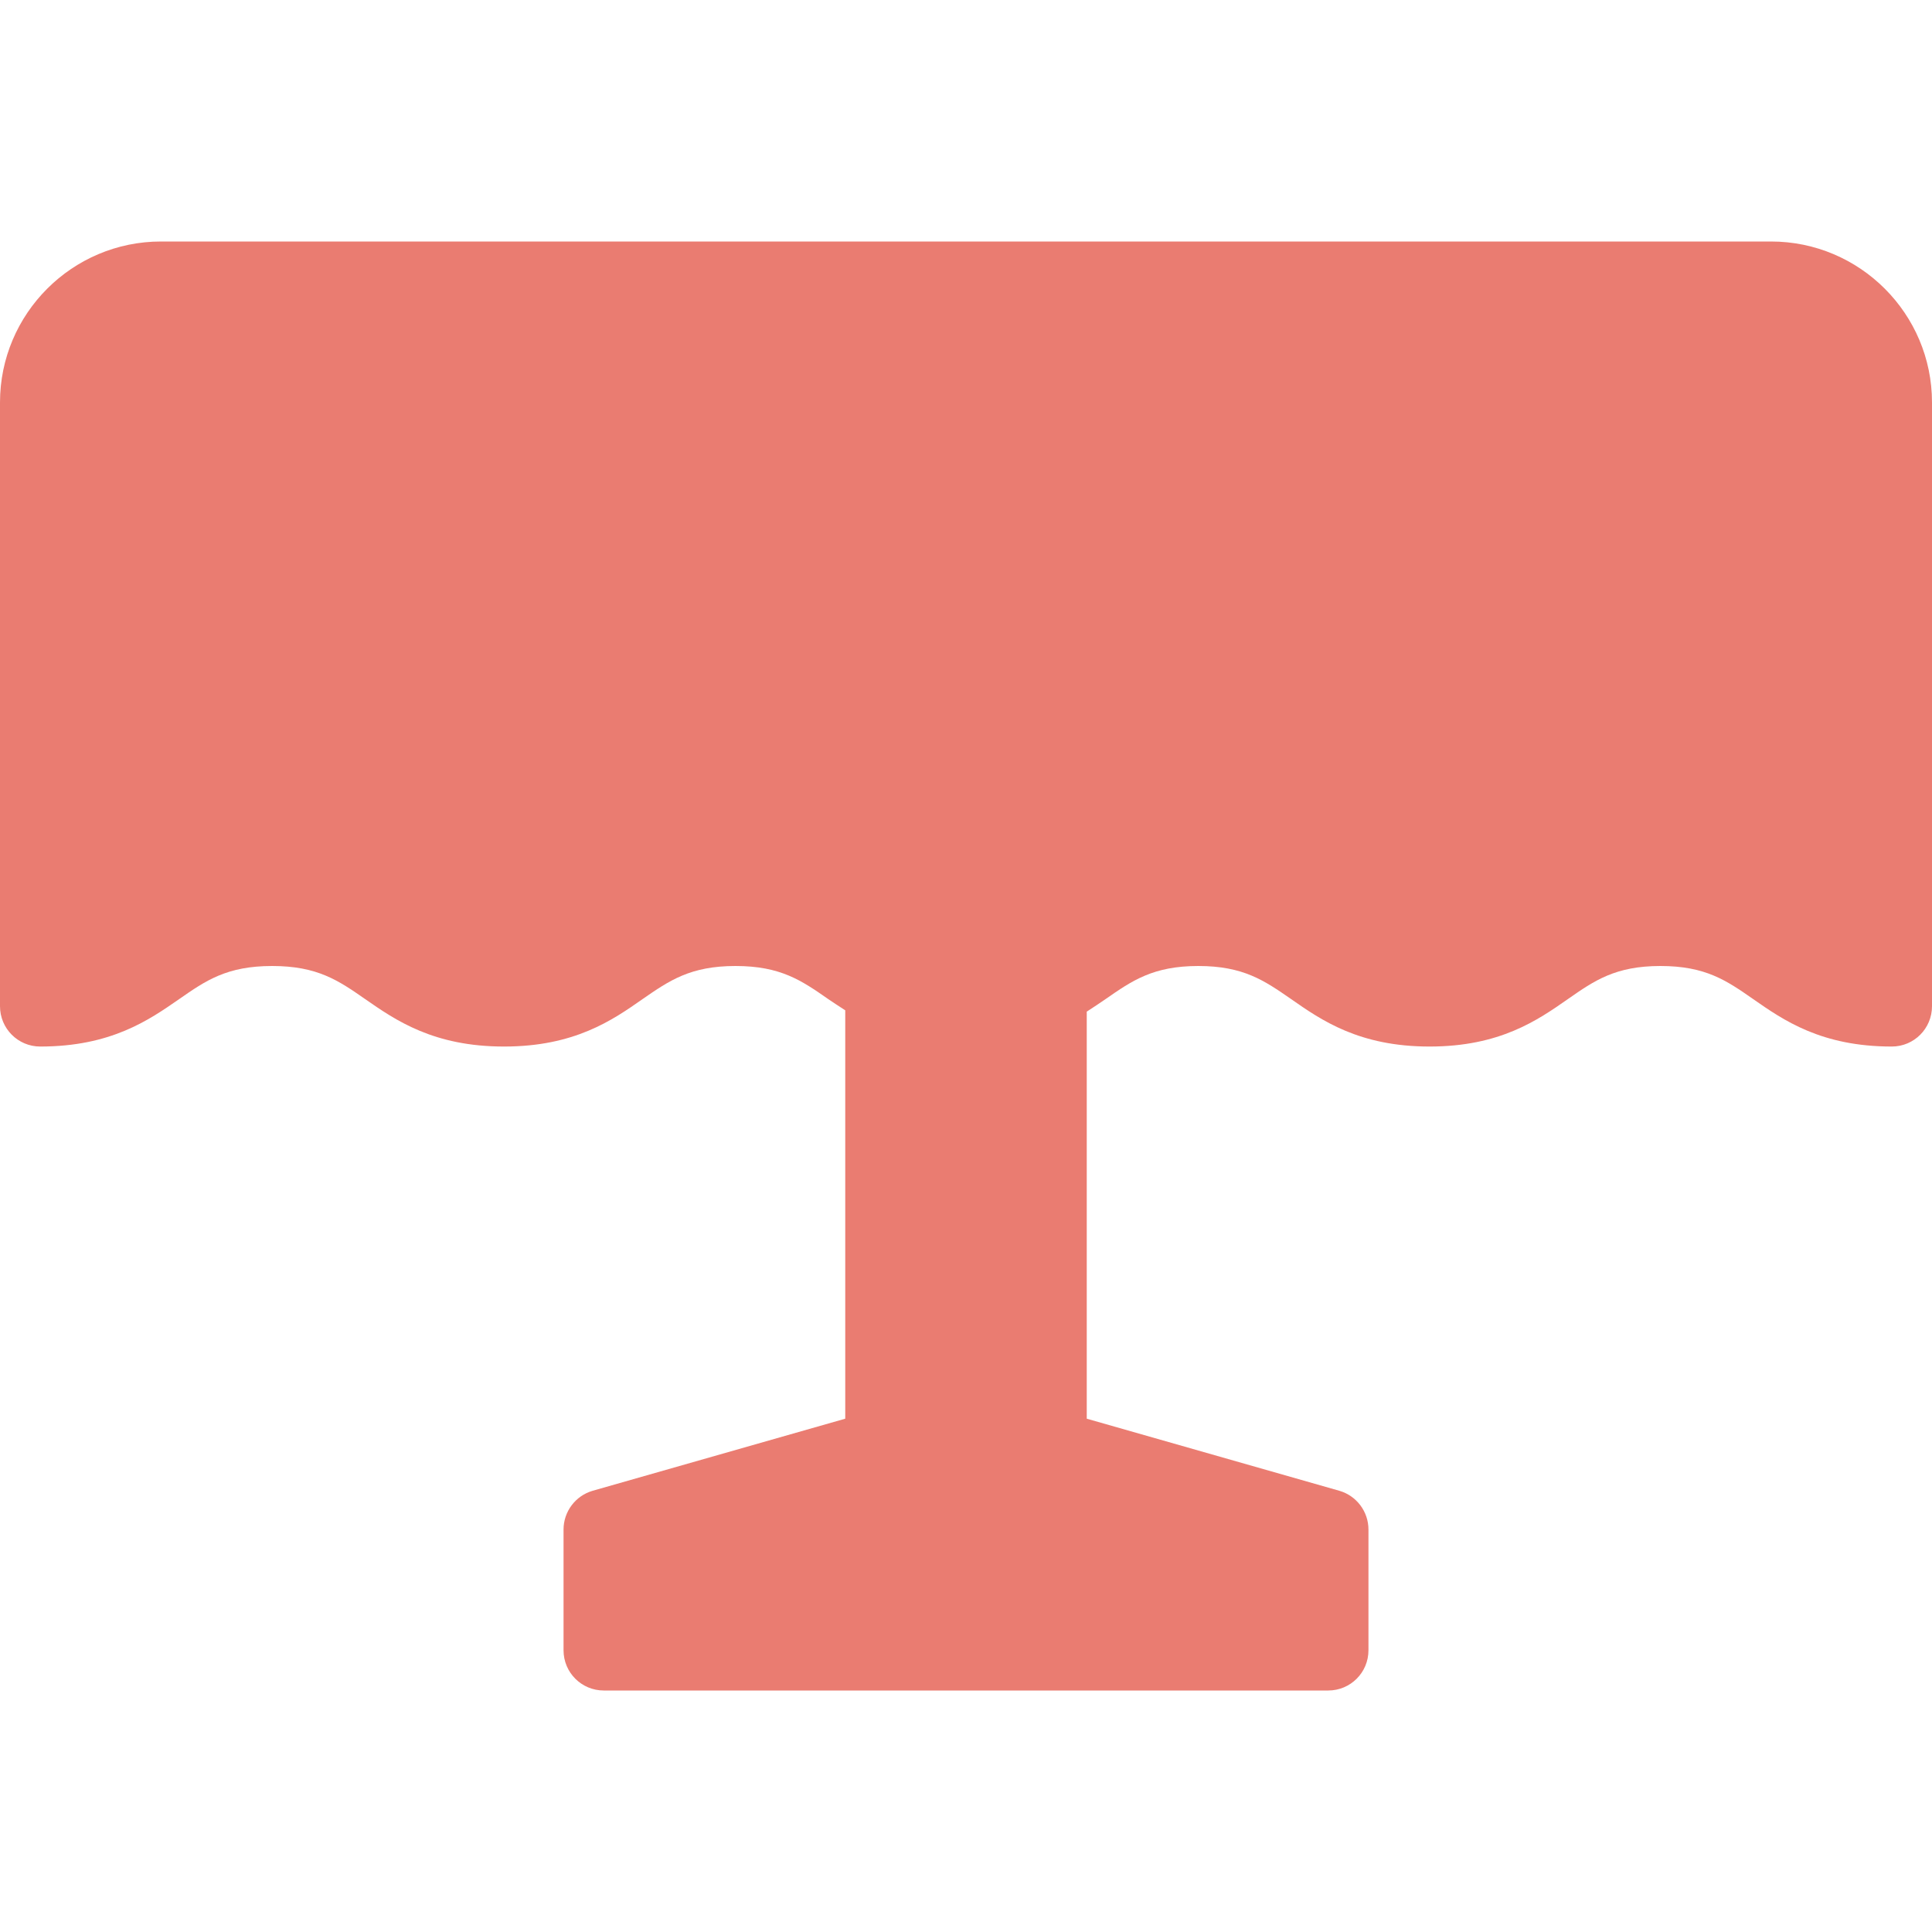 <svg width="16" height="16" viewBox="0 0 16 16" fill="none" xmlns="http://www.w3.org/2000/svg">
<path d="M14.667 2H1.333C0.598 2 0 2.598 0 3.333V8.333C0 8.518 0.149 8.667 0.333 8.667C0.918 8.667 1.232 8.449 1.484 8.274C1.704 8.121 1.878 8 2.254 8C2.63 8 2.804 8.121 3.024 8.274C3.276 8.449 3.59 8.667 4.174 8.667C4.758 8.667 5.072 8.449 5.323 8.273C5.543 8.121 5.717 8 6.091 8C6.466 8 6.639 8.121 6.859 8.274C6.903 8.304 6.952 8.336 7 8.367V11.749L4.908 12.346C4.766 12.387 4.667 12.518 4.667 12.667V13.667C4.667 13.851 4.816 14 5 14H11C11.184 14 11.333 13.851 11.333 13.667V12.667C11.333 12.518 11.234 12.387 11.092 12.346L9 11.749V8.378C9.054 8.343 9.108 8.307 9.156 8.274C9.376 8.121 9.55 8 9.924 8C10.298 8 10.471 8.121 10.691 8.273C10.943 8.449 11.256 8.667 11.839 8.667C12.422 8.667 12.734 8.449 12.986 8.273C13.204 8.121 13.378 8 13.751 8C14.126 8 14.299 8.121 14.519 8.274C14.77 8.449 15.083 8.667 15.667 8.667C15.851 8.667 16 8.518 16 8.333V3.333C16 2.598 15.402 2 14.667 2Z" fill="#ea7c71"/>
</svg>
